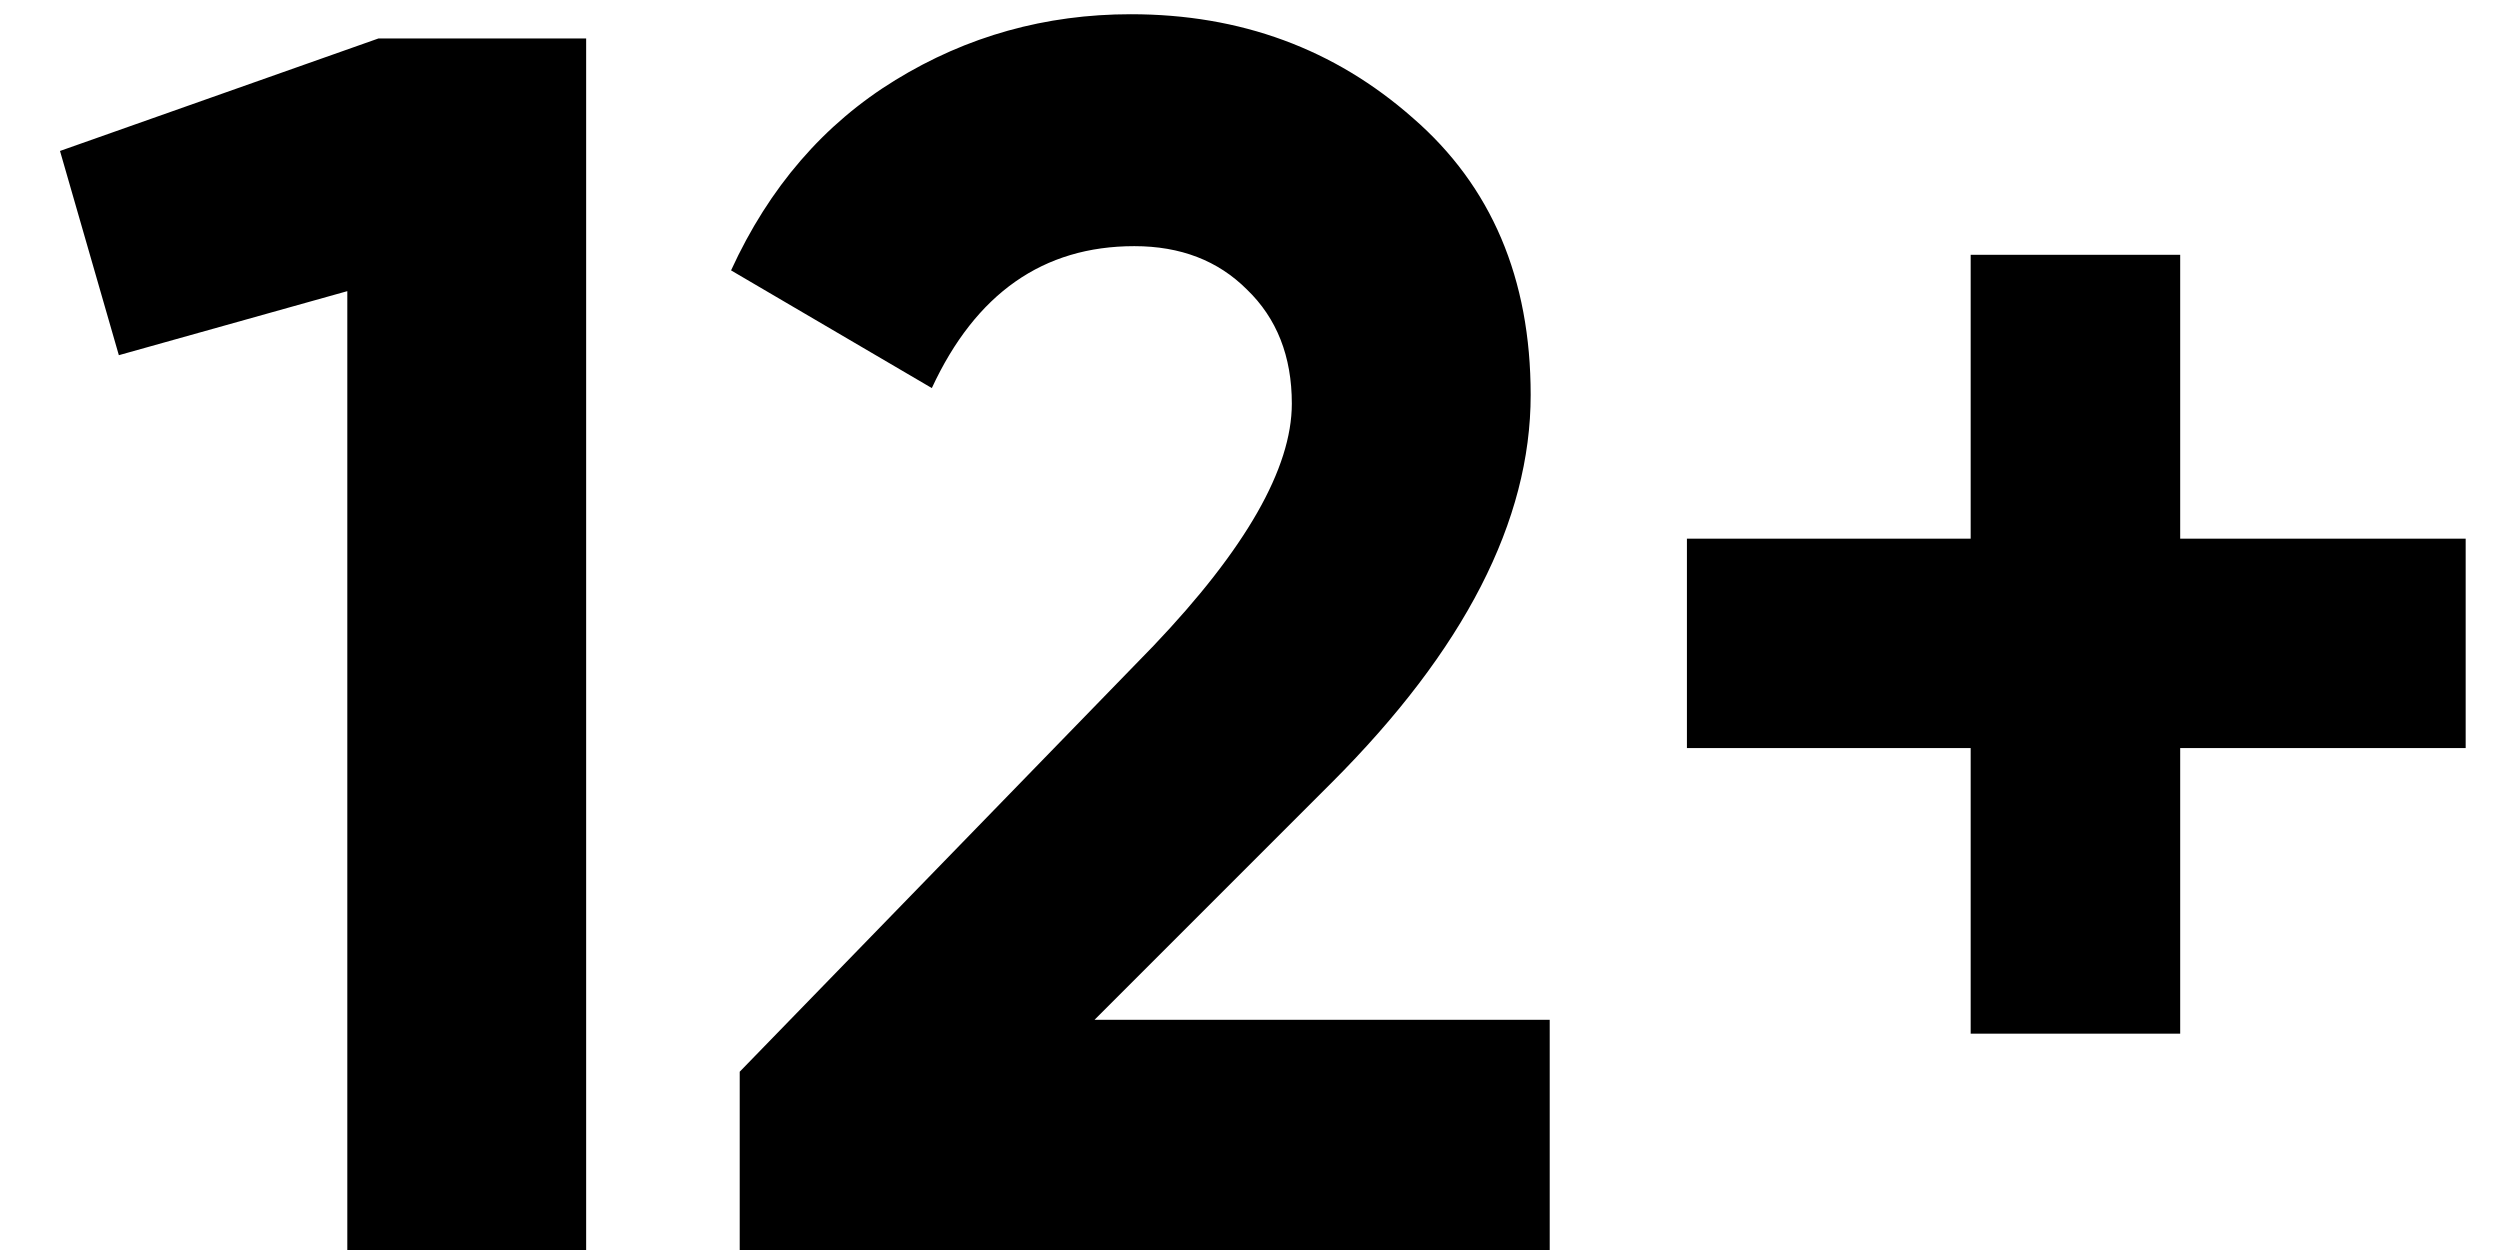 <?xml version="1.0" encoding="UTF-8"?> <svg xmlns="http://www.w3.org/2000/svg" width="26" height="13" viewBox="0 0 26 13" fill="none"> <path d="M3.936 0.4H6.096V13H3.612V3.028L1.236 3.694L0.624 1.57L3.936 0.4ZM7.693 13V11.146L11.995 6.718C12.955 5.71 13.435 4.87 13.435 4.198C13.435 3.706 13.279 3.31 12.967 3.01C12.667 2.71 12.277 2.56 11.797 2.56C10.849 2.56 10.147 3.052 9.691 4.036L7.603 2.812C7.999 1.948 8.569 1.288 9.313 0.832C10.057 0.376 10.873 0.148 11.761 0.148C12.901 0.148 13.879 0.508 14.695 1.228C15.511 1.936 15.919 2.896 15.919 4.108C15.919 5.416 15.229 6.76 13.849 8.14L11.383 10.606H16.117V13H7.693ZM25.643 5.602V7.78H22.674V10.75H20.495V7.78H17.544V5.602H20.495V2.65H22.674V5.602H25.643Z" fill="black"></path> </svg> 